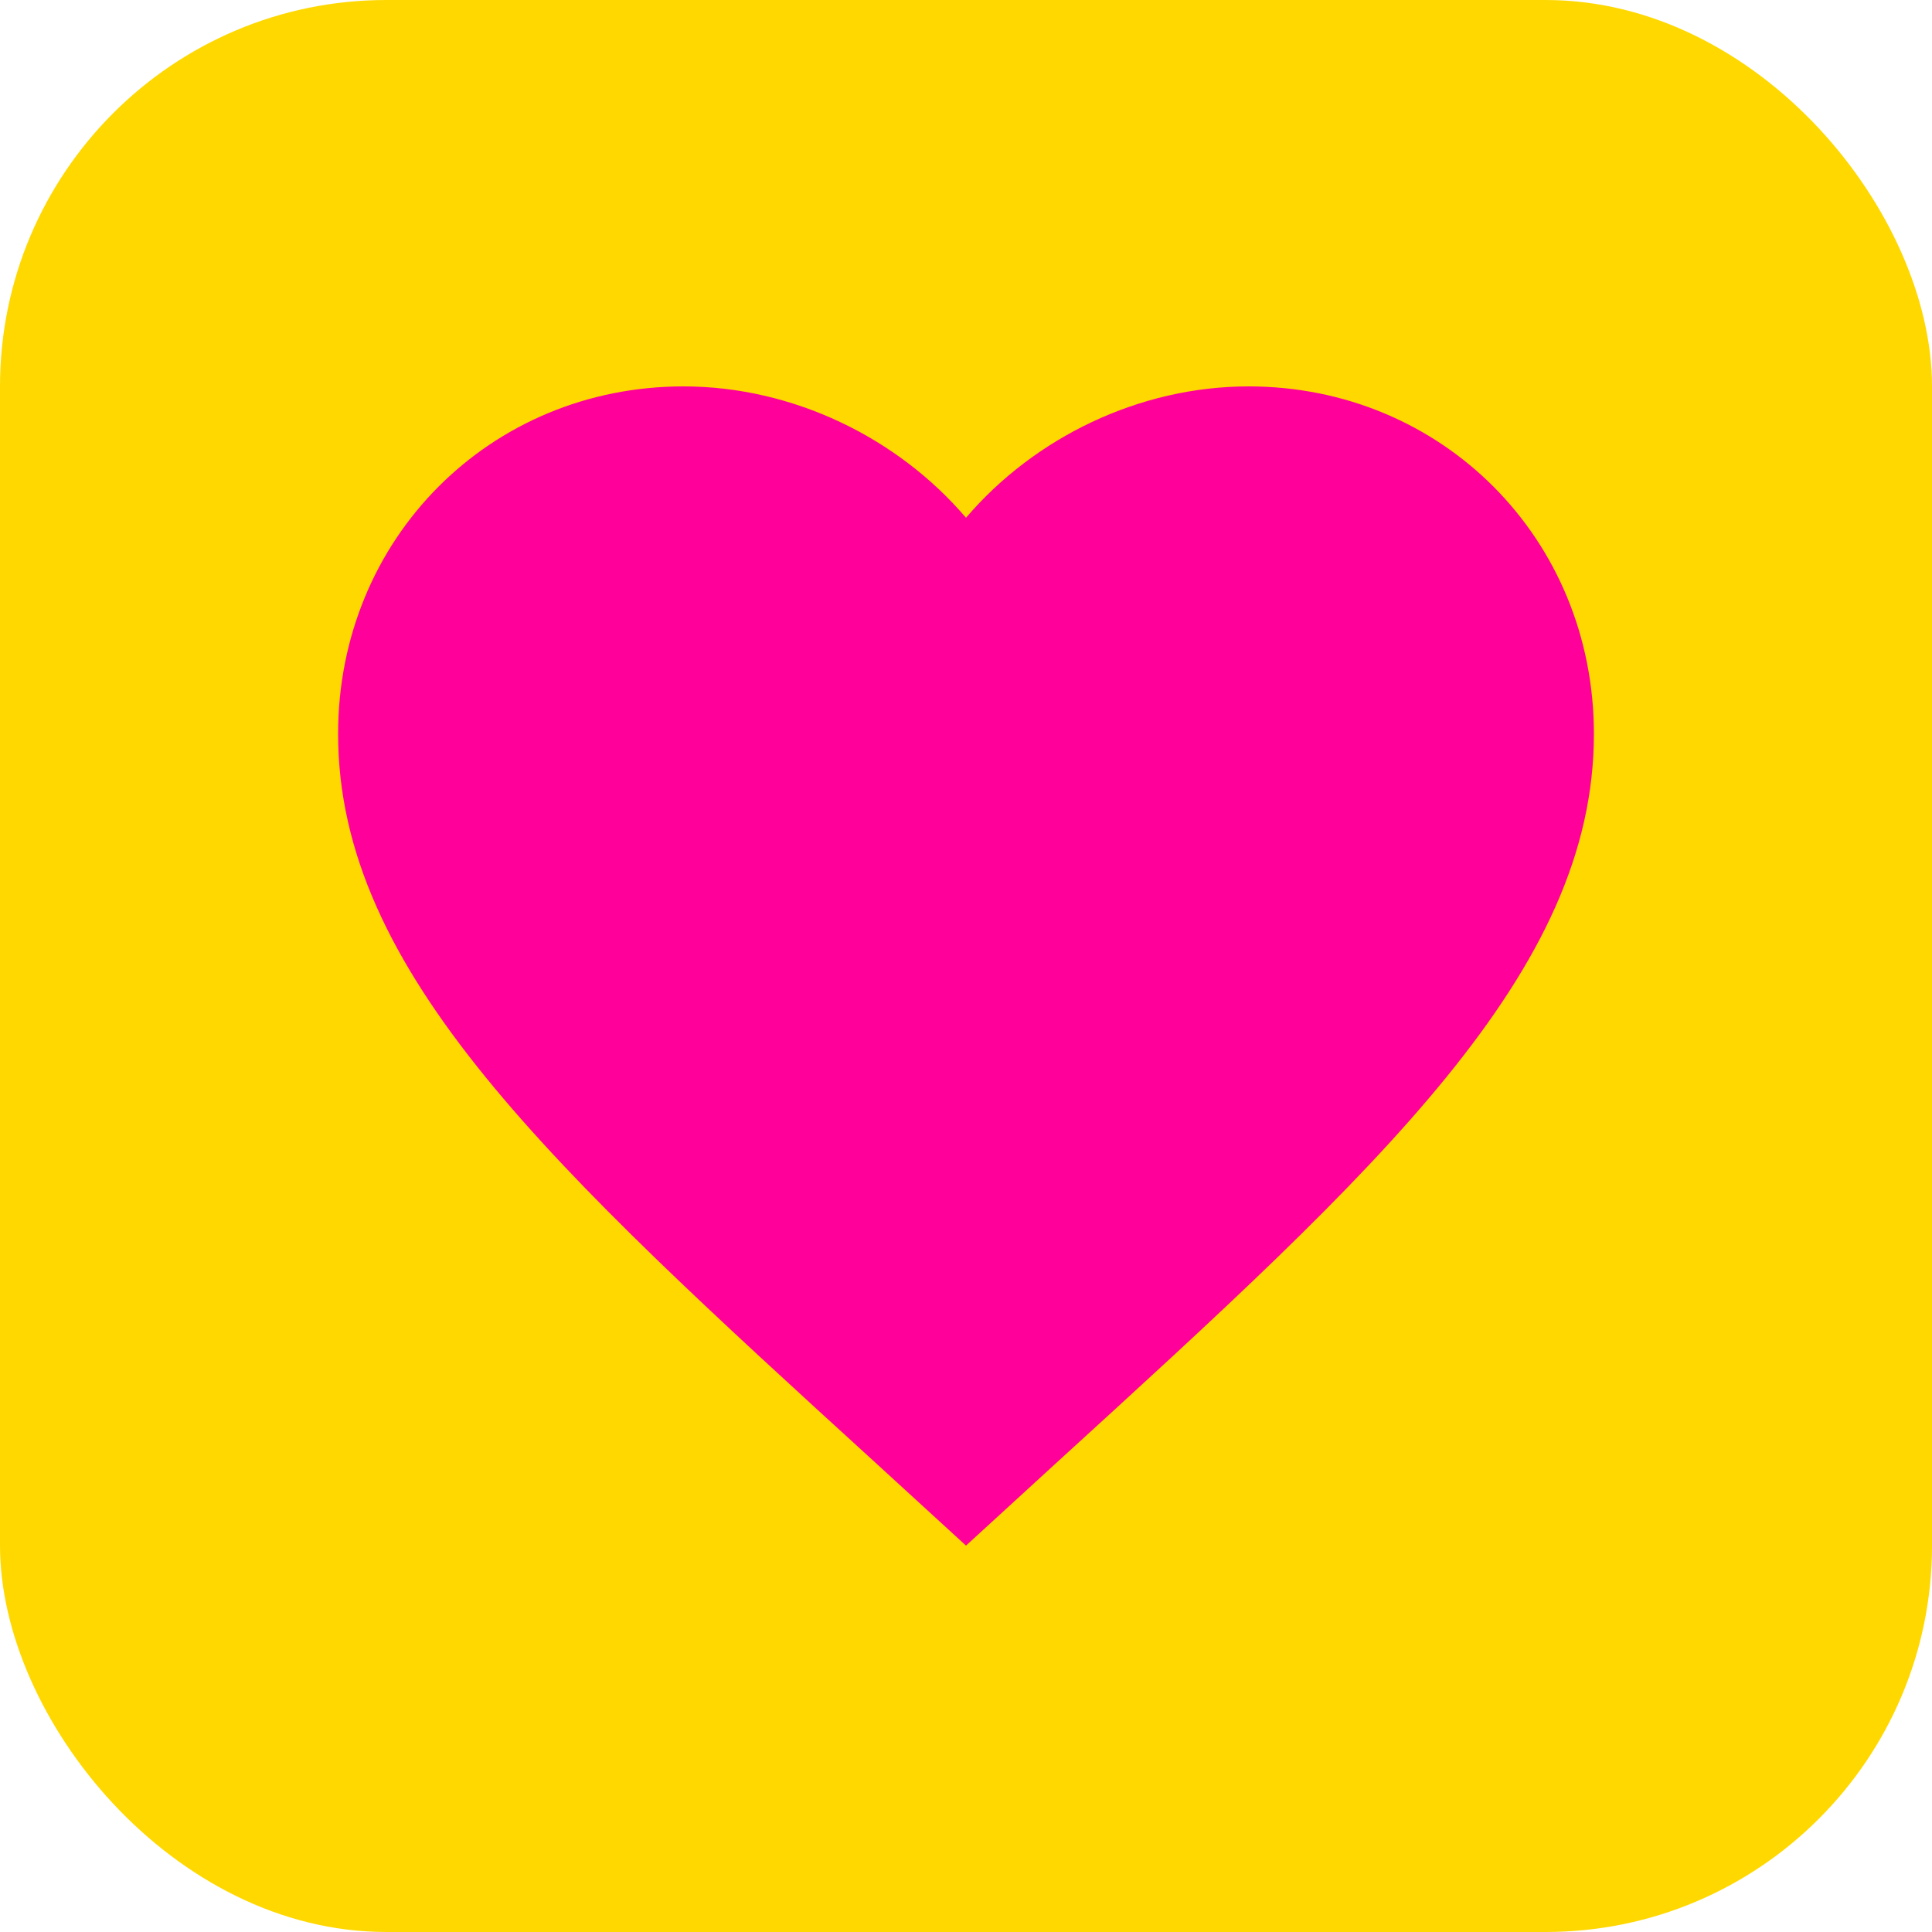 <svg width="40" height="40" viewBox="0 0 40 40" fill="none" xmlns="http://www.w3.org/2000/svg">
<rect width="40" height="40" rx="8" fill="#FFD800"/>
<path d="M25.85 8C23.588 8 21.417 9.059 20 10.72C18.583 9.059 16.412 8 14.15 8C10.146 8 7 11.152 7 15.194C7 20.124 11.42 24.166 18.115 30.274L20 32L21.885 30.274C28.58 24.166 33 20.124 33 15.194C33 11.152 29.854 8 25.85 8Z" fill="#FF009B"/>
</svg>
